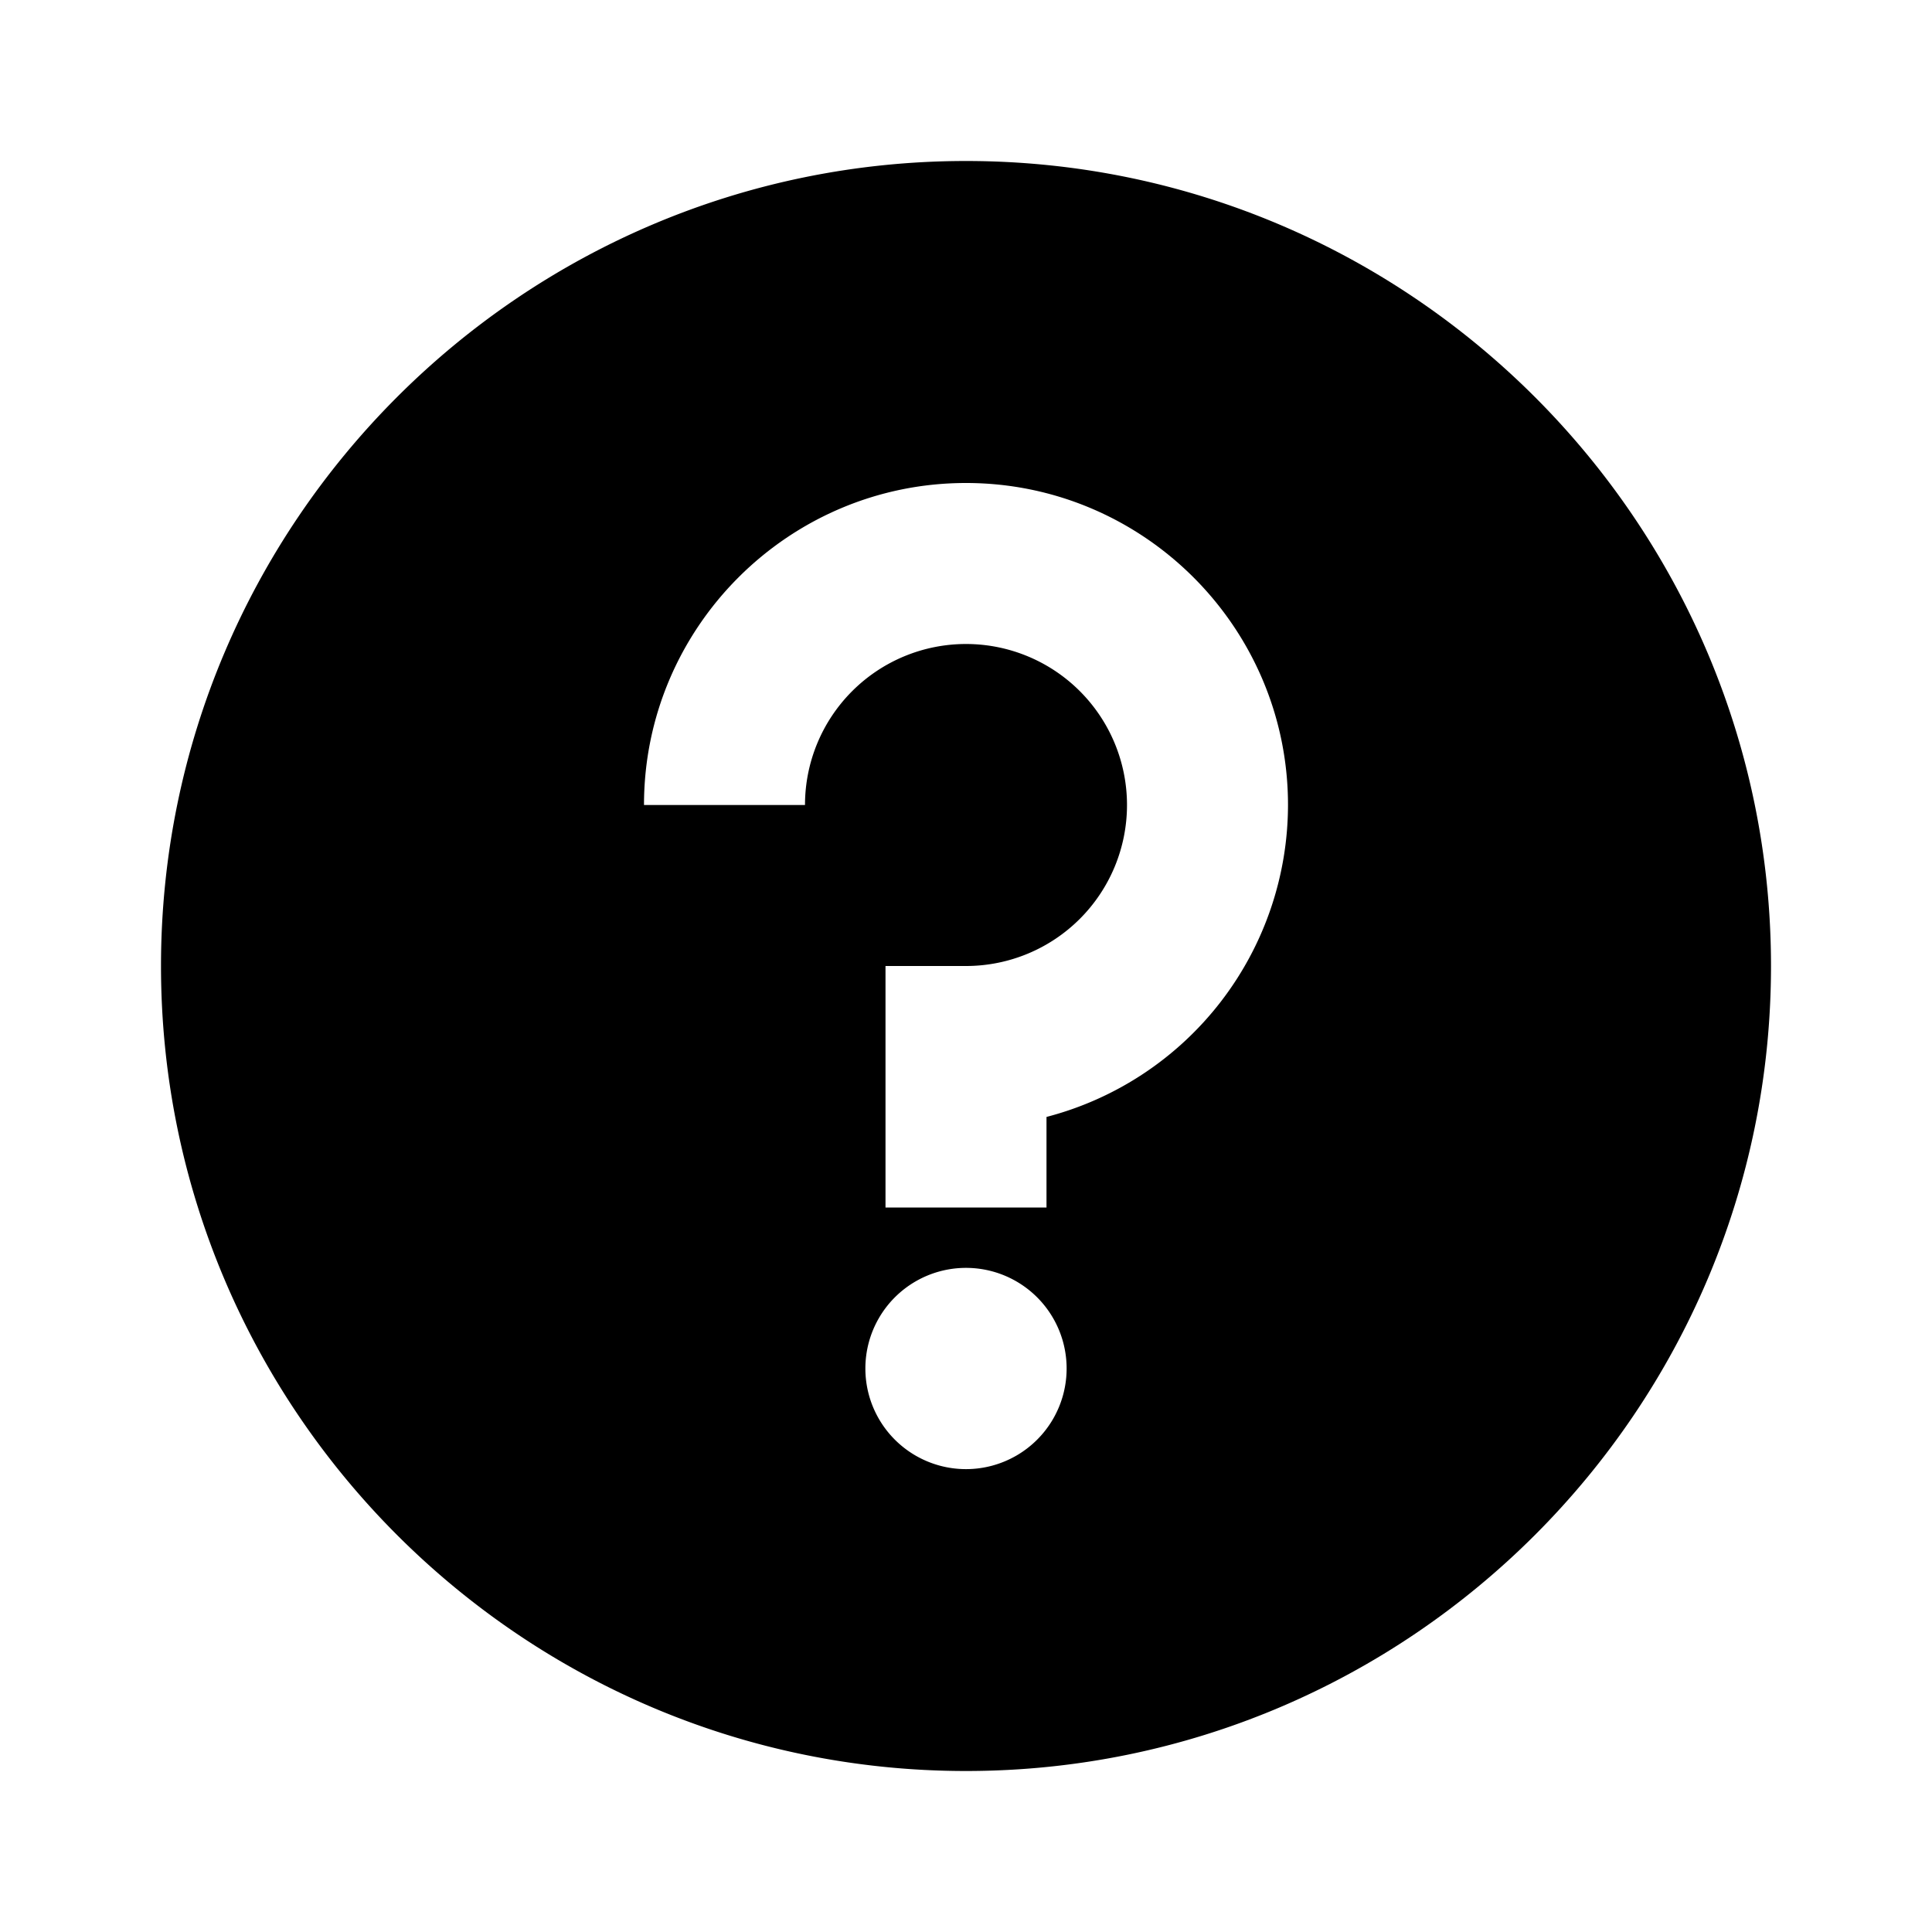<svg xmlns="http://www.w3.org/2000/svg" xml:space="preserve" width="24" height="24"><path fill="none" d="M0 .001h24v24H0z"/><path fill="#000000" d="M12 2C6.486 2 2 6.487 2 12c0 5.515 4.486 10 10 10s10-4.485 10-10c0-5.513-4.486-10-10-10zm0 16.25a1.25 1.25 0 1 1 0-2.5 1.25 1.25 0 0 1 0 2.5zm1-4.375V15h-2v-3h1a2 2 0 1 0-2-2H8c0-2.205 1.795-4 4-4s4 1.795 4 4a4.01 4.01 0 0 1-3 3.875z"/></svg>